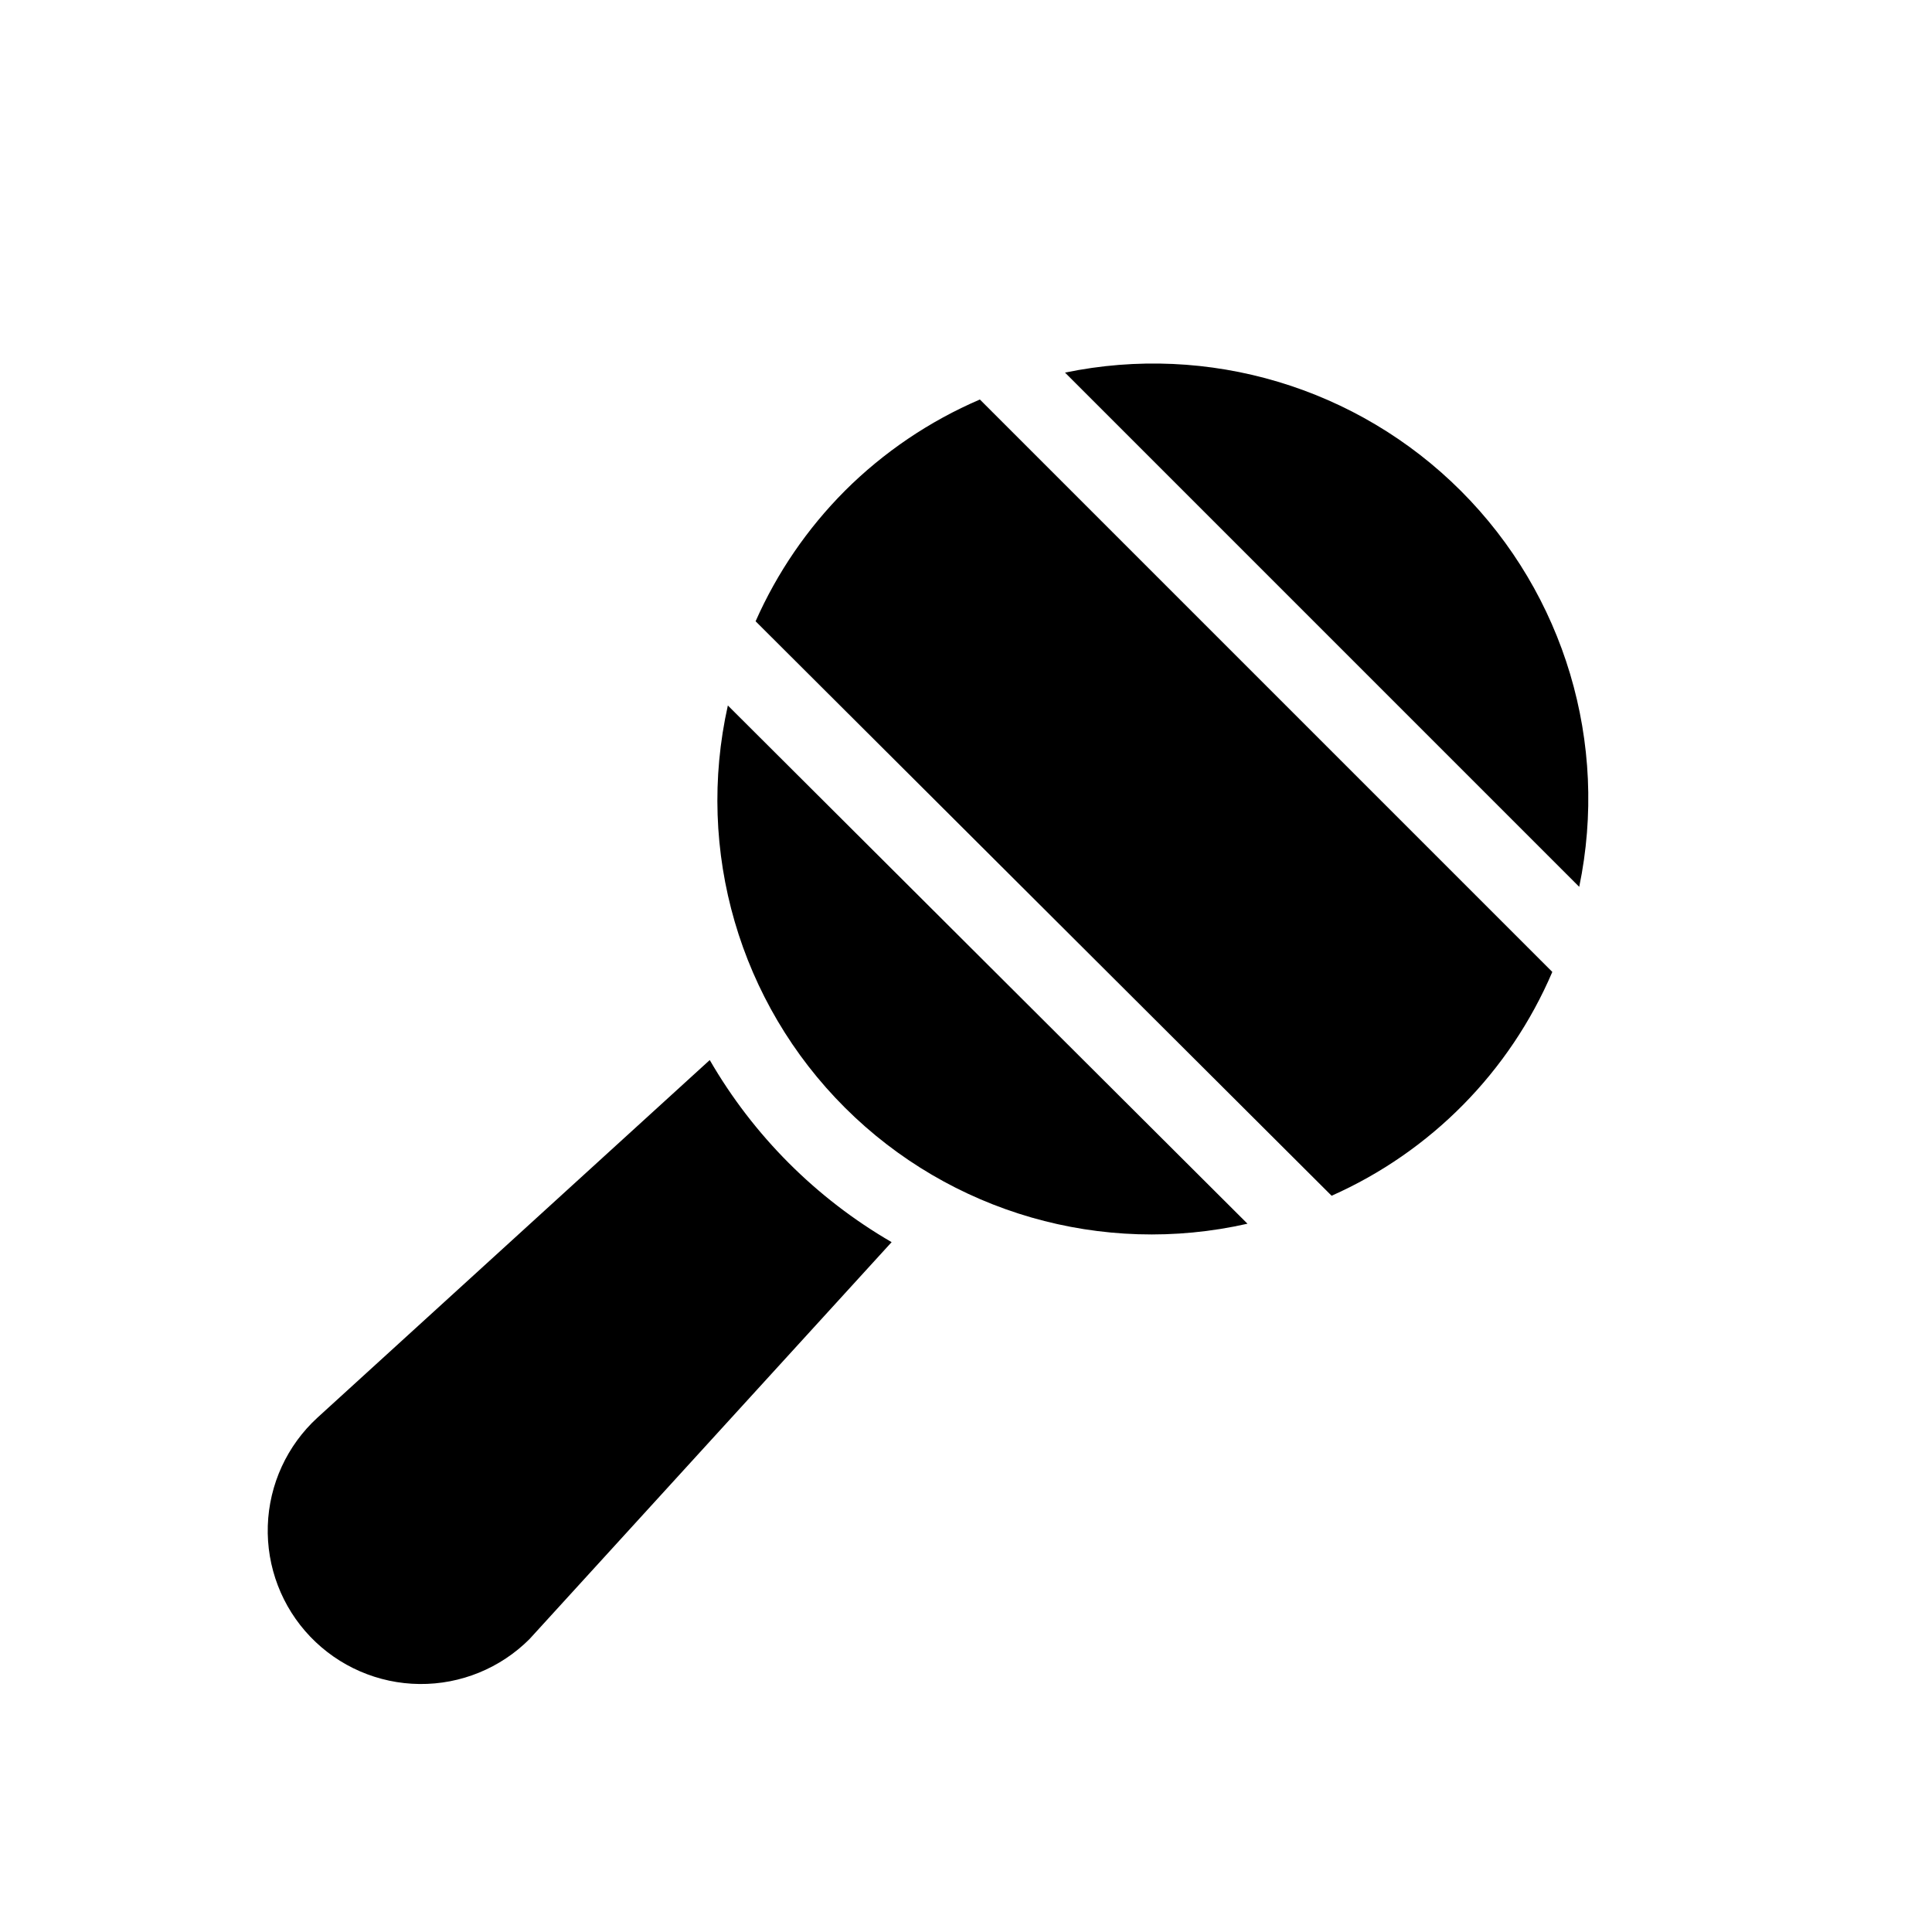<?xml version="1.0" encoding="UTF-8"?>
<!-- Uploaded to: SVG Repo, www.svgrepo.com, Generator: SVG Repo Mixer Tools -->
<svg fill="#000000" width="800px" height="800px" version="1.1" viewBox="144 144 512 512" xmlns="http://www.w3.org/2000/svg">
 <path d="m380.29 473.18-95.934 105.16v0.004c-7.723 7.742-18.242 12.047-29.18 11.934-10.938-0.109-21.367-4.625-28.934-12.523-7.566-7.898-11.629-18.512-11.27-29.441 0.359-10.934 5.109-21.258 13.18-28.645l103.94-94.746c11.574 20.02 28.195 36.66 48.203 48.258zm182.22-94.16c7.894-38.023-3.891-77.461-31.348-104.92-27.461-27.457-66.898-39.246-104.92-31.355zm-225.62-48.059c-8.613 38.5 3.098 78.73 31.035 106.59 27.934 27.859 68.195 39.465 106.67 30.746zm30.996-56.871c-9.934 9.969-17.949 21.684-23.645 34.555l152.65 152.24c26.289-11.672 47.188-32.859 58.488-59.312l-151.7-151.7c-13.359 5.734-25.508 13.953-35.801 24.219z"/>
</svg>